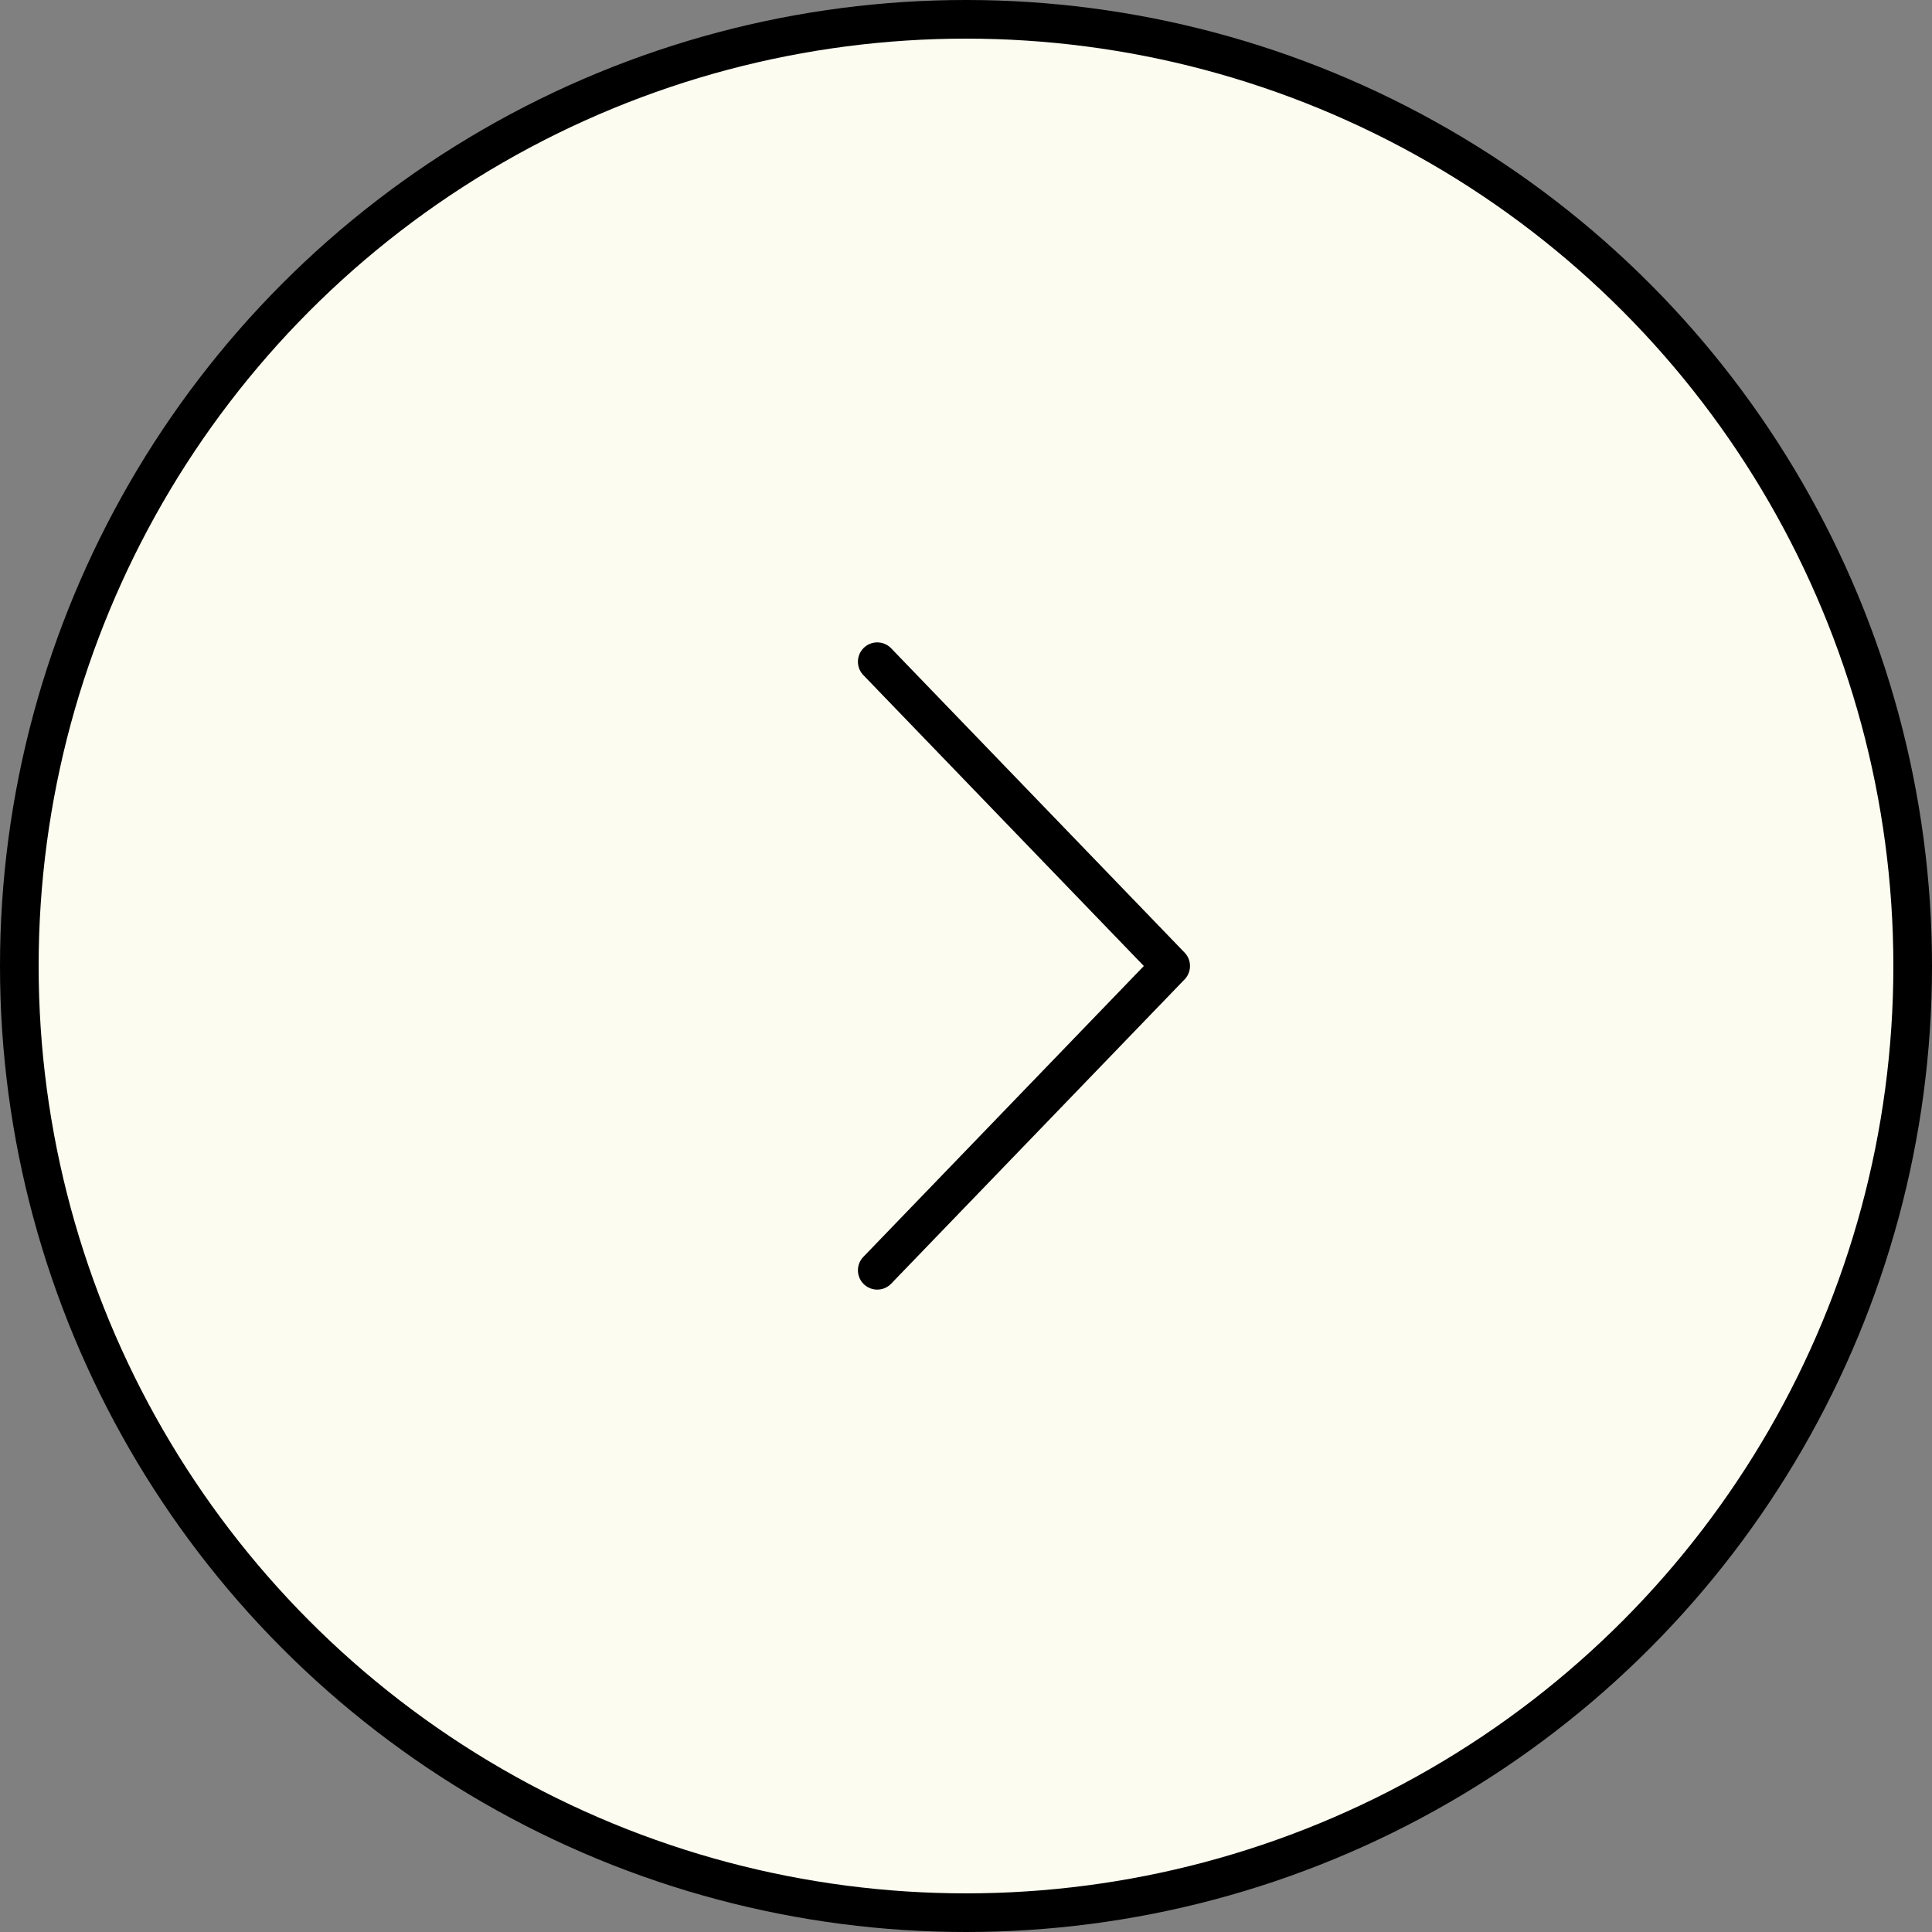 <?xml version="1.0" encoding="UTF-8"?> <svg xmlns="http://www.w3.org/2000/svg" width="50" height="50" viewBox="0 0 50 50" fill="none"><rect x="0" y="0" width="50" height="50" fill="#808080" stroke="none"/> <circle cx="25" cy="25" r="24.5" fill="#FCFCF1" stroke="black"></circle> <path d="M22.703 17.125L30.297 25L22.703 32.875" stroke="black" stroke-linecap="round" stroke-linejoin="round"></path> </svg> 